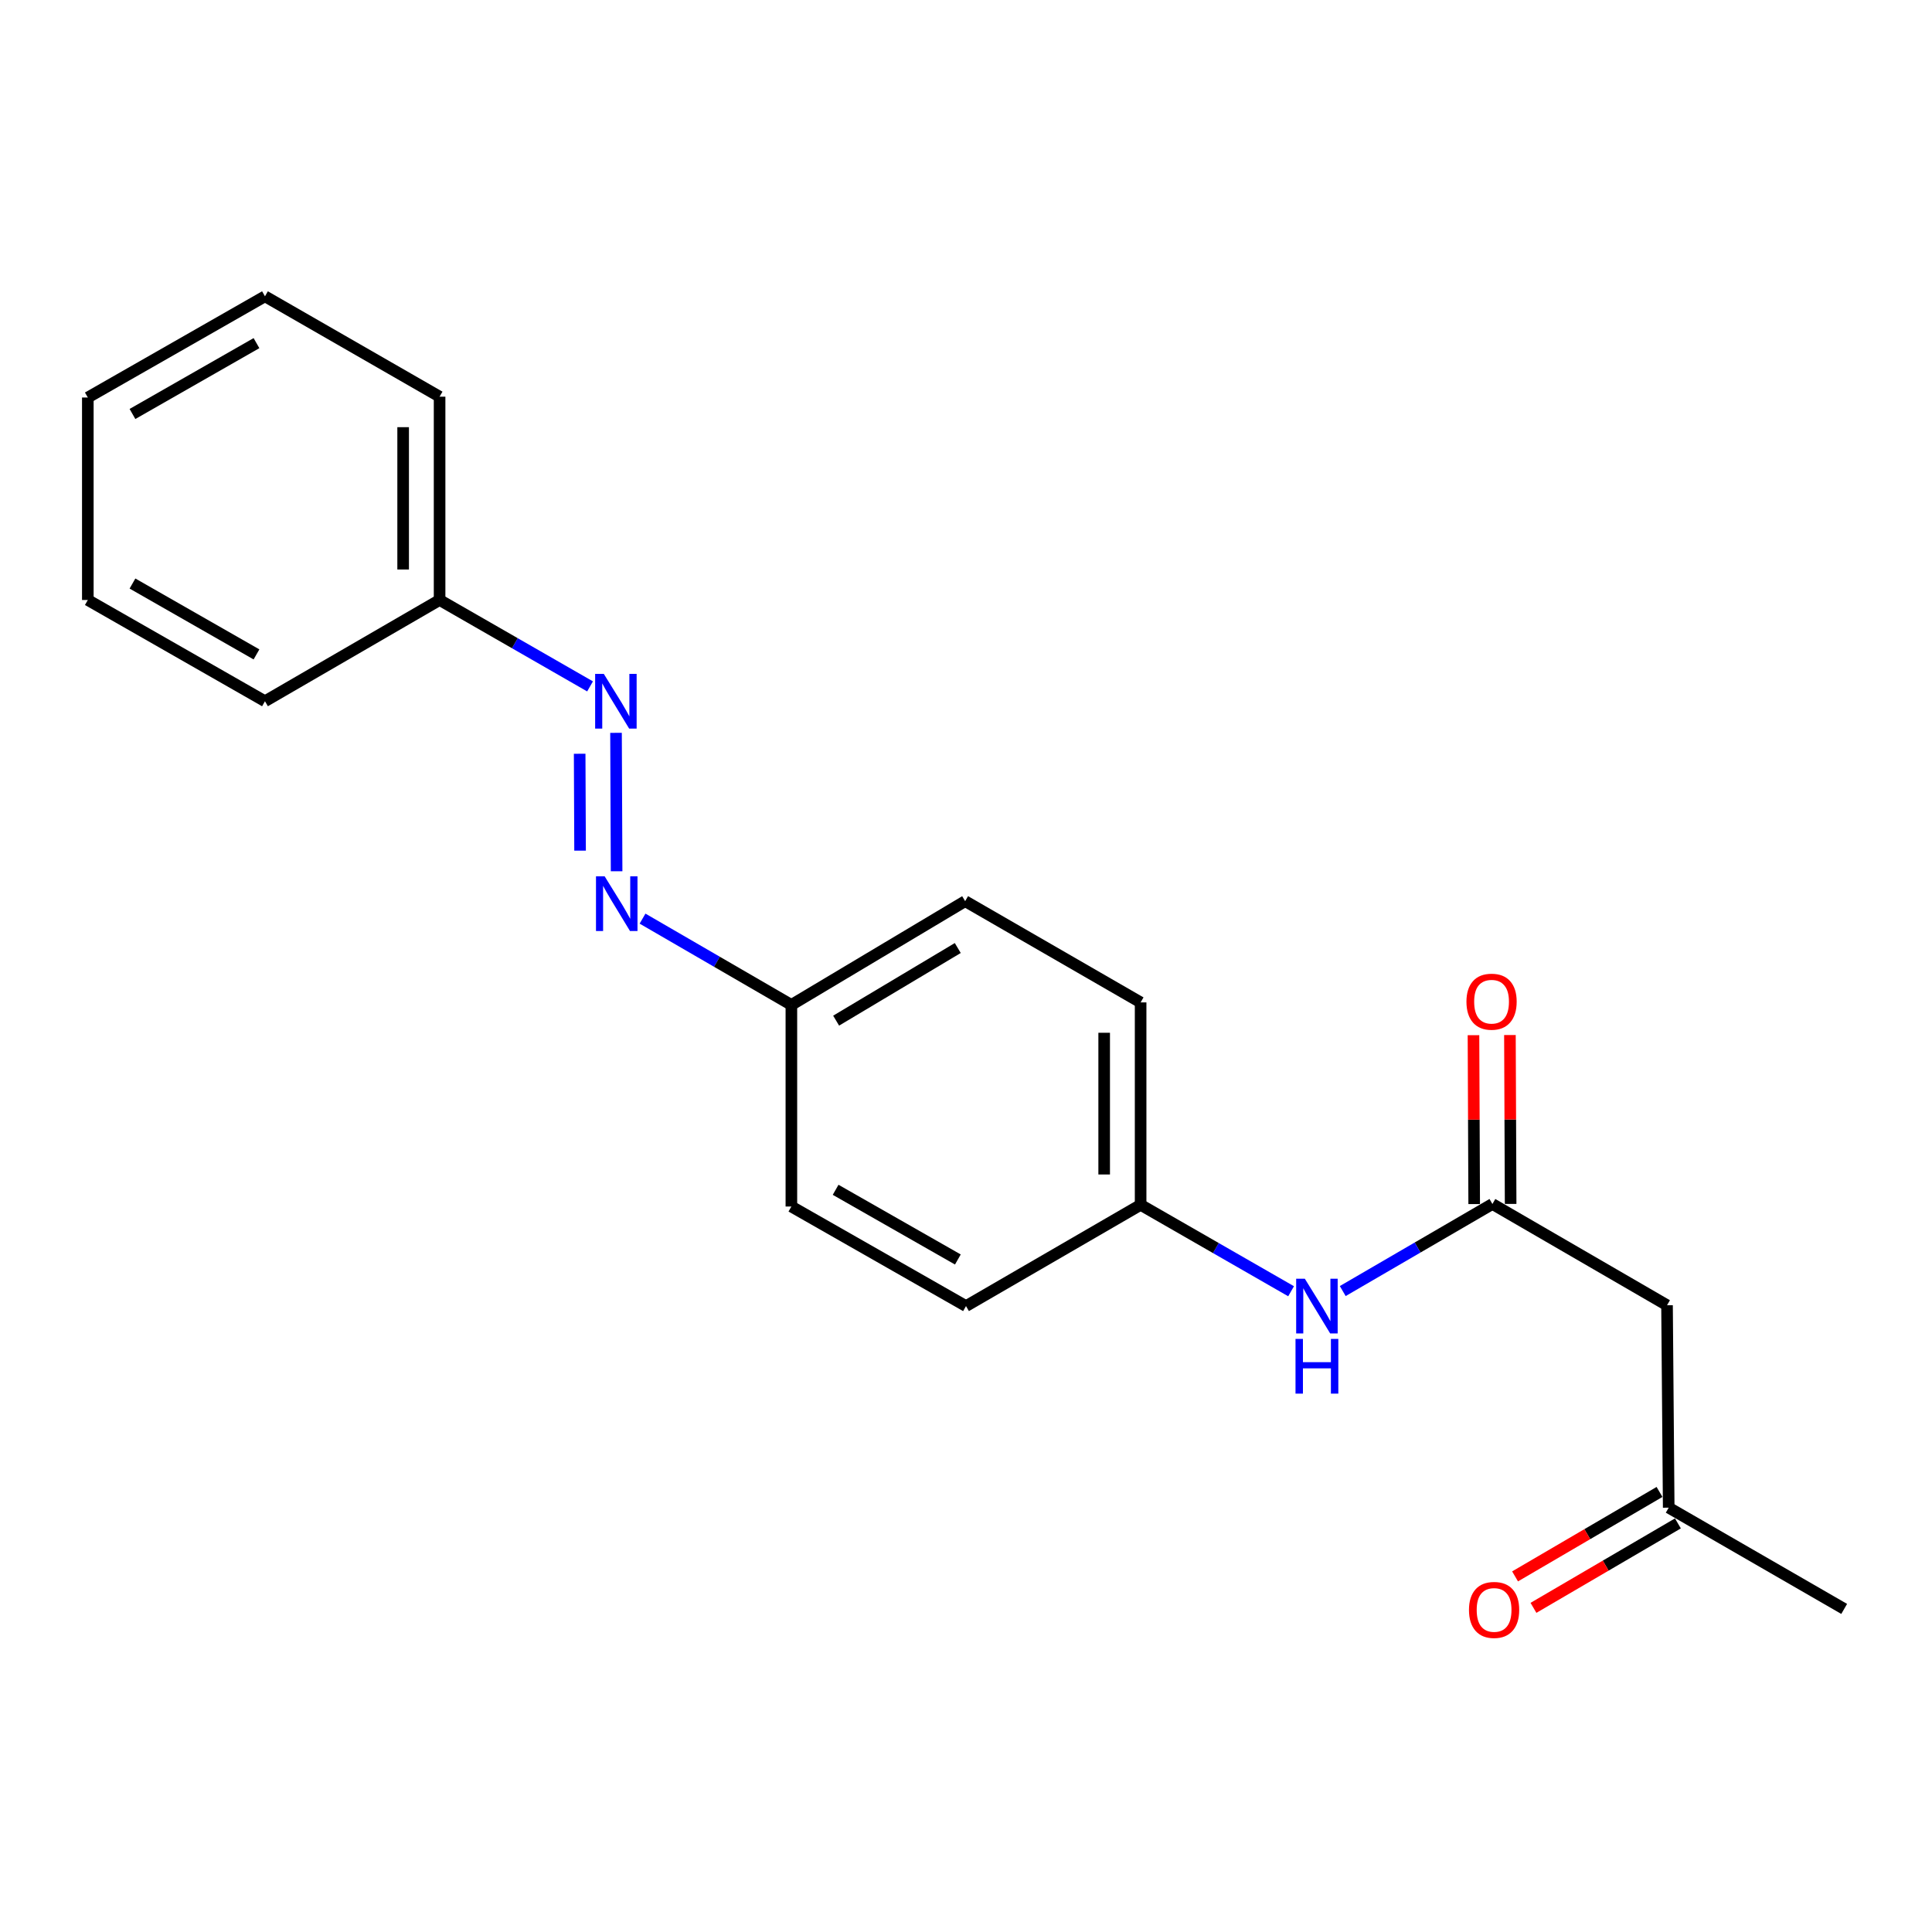 <?xml version='1.0' encoding='iso-8859-1'?>
<svg version='1.1' baseProfile='full'
              xmlns='http://www.w3.org/2000/svg'
                      xmlns:rdkit='http://www.rdkit.org/xml'
                      xmlns:xlink='http://www.w3.org/1999/xlink'
                  xml:space='preserve'
width='1000px' height='1000px' viewBox='0 0 1000 1000'>
<!-- END OF HEADER -->
<rect style='opacity:1.0;fill:#FFFFFF;stroke:none' width='1000' height='1000' x='0' y='0'> </rect>
<path class='bond-0' d='M 772.469,623.185 L 862.852,675.587' style='fill:none;fill-rule:evenodd;stroke:#000000;stroke-width:6px;stroke-linecap:butt;stroke-linejoin:miter;stroke-opacity:1' />
<path class='bond-3' d='M 772.469,623.185 L 733.736,645.718' style='fill:none;fill-rule:evenodd;stroke:#000000;stroke-width:6px;stroke-linecap:butt;stroke-linejoin:miter;stroke-opacity:1' />
<path class='bond-3' d='M 733.736,645.718 L 695.003,668.251' style='fill:none;fill-rule:evenodd;stroke:#0000FF;stroke-width:6px;stroke-linecap:butt;stroke-linejoin:miter;stroke-opacity:1' />
<path class='bond-4' d='M 781.902,623.145 L 781.718,579.439' style='fill:none;fill-rule:evenodd;stroke:#000000;stroke-width:6px;stroke-linecap:butt;stroke-linejoin:miter;stroke-opacity:1' />
<path class='bond-4' d='M 781.718,579.439 L 781.535,535.732' style='fill:none;fill-rule:evenodd;stroke:#FF0000;stroke-width:6px;stroke-linecap:butt;stroke-linejoin:miter;stroke-opacity:1' />
<path class='bond-4' d='M 763.037,623.225 L 762.854,579.518' style='fill:none;fill-rule:evenodd;stroke:#000000;stroke-width:6px;stroke-linecap:butt;stroke-linejoin:miter;stroke-opacity:1' />
<path class='bond-4' d='M 762.854,579.518 L 762.67,535.811' style='fill:none;fill-rule:evenodd;stroke:#FF0000;stroke-width:6px;stroke-linecap:butt;stroke-linejoin:miter;stroke-opacity:1' />
<path class='bond-5' d='M 862.852,675.587 L 863.722,780.37' style='fill:none;fill-rule:evenodd;stroke:#000000;stroke-width:6px;stroke-linecap:butt;stroke-linejoin:miter;stroke-opacity:1' />
<path class='bond-1' d='M 332.576,475.48 L 371.096,497.811' style='fill:none;fill-rule:evenodd;stroke:#0000FF;stroke-width:6px;stroke-linecap:butt;stroke-linejoin:miter;stroke-opacity:1' />
<path class='bond-1' d='M 371.096,497.811 L 409.617,520.142' style='fill:none;fill-rule:evenodd;stroke:#000000;stroke-width:6px;stroke-linecap:butt;stroke-linejoin:miter;stroke-opacity:1' />
<path class='bond-2' d='M 319.153,450.96 L 318.852,379.317' style='fill:none;fill-rule:evenodd;stroke:#0000FF;stroke-width:6px;stroke-linecap:butt;stroke-linejoin:miter;stroke-opacity:1' />
<path class='bond-2' d='M 300.243,440.293 L 300.033,390.143' style='fill:none;fill-rule:evenodd;stroke:#0000FF;stroke-width:6px;stroke-linecap:butt;stroke-linejoin:miter;stroke-opacity:1' />
<path class='bond-9' d='M 305.413,355.279 L 266.472,332.917' style='fill:none;fill-rule:evenodd;stroke:#0000FF;stroke-width:6px;stroke-linecap:butt;stroke-linejoin:miter;stroke-opacity:1' />
<path class='bond-9' d='M 266.472,332.917 L 227.531,310.555' style='fill:none;fill-rule:evenodd;stroke:#000000;stroke-width:6px;stroke-linecap:butt;stroke-linejoin:miter;stroke-opacity:1' />
<path class='bond-8' d='M 668.265,668.349 L 629.324,645.987' style='fill:none;fill-rule:evenodd;stroke:#0000FF;stroke-width:6px;stroke-linecap:butt;stroke-linejoin:miter;stroke-opacity:1' />
<path class='bond-8' d='M 629.324,645.987 L 590.383,623.625' style='fill:none;fill-rule:evenodd;stroke:#000000;stroke-width:6px;stroke-linecap:butt;stroke-linejoin:miter;stroke-opacity:1' />
<path class='bond-6' d='M 858.962,772.227 L 821.579,794.083' style='fill:none;fill-rule:evenodd;stroke:#000000;stroke-width:6px;stroke-linecap:butt;stroke-linejoin:miter;stroke-opacity:1' />
<path class='bond-6' d='M 821.579,794.083 L 784.196,815.939' style='fill:none;fill-rule:evenodd;stroke:#FF0000;stroke-width:6px;stroke-linecap:butt;stroke-linejoin:miter;stroke-opacity:1' />
<path class='bond-6' d='M 868.483,788.513 L 831.1,810.369' style='fill:none;fill-rule:evenodd;stroke:#000000;stroke-width:6px;stroke-linecap:butt;stroke-linejoin:miter;stroke-opacity:1' />
<path class='bond-6' d='M 831.1,810.369 L 793.717,832.224' style='fill:none;fill-rule:evenodd;stroke:#FF0000;stroke-width:6px;stroke-linecap:butt;stroke-linejoin:miter;stroke-opacity:1' />
<path class='bond-14' d='M 863.722,780.37 L 954.545,832.772' style='fill:none;fill-rule:evenodd;stroke:#000000;stroke-width:6px;stroke-linecap:butt;stroke-linejoin:miter;stroke-opacity:1' />
<path class='bond-7' d='M 409.617,520.142 L 409.617,624.495' style='fill:none;fill-rule:evenodd;stroke:#000000;stroke-width:6px;stroke-linecap:butt;stroke-linejoin:miter;stroke-opacity:1' />
<path class='bond-20' d='M 409.617,520.142 L 499.56,466.44' style='fill:none;fill-rule:evenodd;stroke:#000000;stroke-width:6px;stroke-linecap:butt;stroke-linejoin:miter;stroke-opacity:1' />
<path class='bond-20' d='M 432.779,528.284 L 495.739,490.693' style='fill:none;fill-rule:evenodd;stroke:#000000;stroke-width:6px;stroke-linecap:butt;stroke-linejoin:miter;stroke-opacity:1' />
<path class='bond-12' d='M 590.383,623.625 L 590.383,518.842' style='fill:none;fill-rule:evenodd;stroke:#000000;stroke-width:6px;stroke-linecap:butt;stroke-linejoin:miter;stroke-opacity:1' />
<path class='bond-12' d='M 571.518,607.908 L 571.518,534.56' style='fill:none;fill-rule:evenodd;stroke:#000000;stroke-width:6px;stroke-linecap:butt;stroke-linejoin:miter;stroke-opacity:1' />
<path class='bond-13' d='M 590.383,623.625 L 500,676.027' style='fill:none;fill-rule:evenodd;stroke:#000000;stroke-width:6px;stroke-linecap:butt;stroke-linejoin:miter;stroke-opacity:1' />
<path class='bond-15' d='M 227.531,310.555 L 227.531,205.321' style='fill:none;fill-rule:evenodd;stroke:#000000;stroke-width:6px;stroke-linecap:butt;stroke-linejoin:miter;stroke-opacity:1' />
<path class='bond-15' d='M 208.666,294.77 L 208.666,221.106' style='fill:none;fill-rule:evenodd;stroke:#000000;stroke-width:6px;stroke-linecap:butt;stroke-linejoin:miter;stroke-opacity:1' />
<path class='bond-16' d='M 227.531,310.555 L 137.148,362.957' style='fill:none;fill-rule:evenodd;stroke:#000000;stroke-width:6px;stroke-linecap:butt;stroke-linejoin:miter;stroke-opacity:1' />
<path class='bond-10' d='M 409.617,624.495 L 500,676.027' style='fill:none;fill-rule:evenodd;stroke:#000000;stroke-width:6px;stroke-linecap:butt;stroke-linejoin:miter;stroke-opacity:1' />
<path class='bond-10' d='M 432.518,615.837 L 495.786,651.909' style='fill:none;fill-rule:evenodd;stroke:#000000;stroke-width:6px;stroke-linecap:butt;stroke-linejoin:miter;stroke-opacity:1' />
<path class='bond-11' d='M 499.56,466.44 L 590.383,518.842' style='fill:none;fill-rule:evenodd;stroke:#000000;stroke-width:6px;stroke-linecap:butt;stroke-linejoin:miter;stroke-opacity:1' />
<path class='bond-17' d='M 227.531,205.321 L 137.148,153.37' style='fill:none;fill-rule:evenodd;stroke:#000000;stroke-width:6px;stroke-linecap:butt;stroke-linejoin:miter;stroke-opacity:1' />
<path class='bond-18' d='M 137.148,362.957 L 45.455,310.555' style='fill:none;fill-rule:evenodd;stroke:#000000;stroke-width:6px;stroke-linecap:butt;stroke-linejoin:miter;stroke-opacity:1' />
<path class='bond-18' d='M 132.754,338.718 L 68.569,302.036' style='fill:none;fill-rule:evenodd;stroke:#000000;stroke-width:6px;stroke-linecap:butt;stroke-linejoin:miter;stroke-opacity:1' />
<path class='bond-21' d='M 137.148,153.37 L 45.455,205.751' style='fill:none;fill-rule:evenodd;stroke:#000000;stroke-width:6px;stroke-linecap:butt;stroke-linejoin:miter;stroke-opacity:1' />
<path class='bond-21' d='M 132.751,177.607 L 68.566,214.274' style='fill:none;fill-rule:evenodd;stroke:#000000;stroke-width:6px;stroke-linecap:butt;stroke-linejoin:miter;stroke-opacity:1' />
<path class='bond-19' d='M 45.455,310.555 L 45.455,205.751' style='fill:none;fill-rule:evenodd;stroke:#000000;stroke-width:6px;stroke-linecap:butt;stroke-linejoin:miter;stroke-opacity:1' />
<path  class='atom-2' d='M 312.964 453.58
L 322.244 468.58
Q 323.164 470.06, 324.644 472.74
Q 326.124 475.42, 326.204 475.58
L 326.204 453.58
L 329.964 453.58
L 329.964 481.9
L 326.084 481.9
L 316.124 465.5
Q 314.964 463.58, 313.724 461.38
Q 312.524 459.18, 312.164 458.5
L 312.164 481.9
L 308.484 481.9
L 308.484 453.58
L 312.964 453.58
' fill='#0000FF'/>
<path  class='atom-3' d='M 312.523 348.797
L 321.803 363.797
Q 322.723 365.277, 324.203 367.957
Q 325.683 370.637, 325.763 370.797
L 325.763 348.797
L 329.523 348.797
L 329.523 377.117
L 325.643 377.117
L 315.683 360.717
Q 314.523 358.797, 313.283 356.597
Q 312.083 354.397, 311.723 353.717
L 311.723 377.117
L 308.043 377.117
L 308.043 348.797
L 312.523 348.797
' fill='#0000FF'/>
<path  class='atom-4' d='M 675.376 661.867
L 684.656 676.867
Q 685.576 678.347, 687.056 681.027
Q 688.536 683.707, 688.616 683.867
L 688.616 661.867
L 692.376 661.867
L 692.376 690.187
L 688.496 690.187
L 678.536 673.787
Q 677.376 671.867, 676.136 669.667
Q 674.936 667.467, 674.576 666.787
L 674.576 690.187
L 670.896 690.187
L 670.896 661.867
L 675.376 661.867
' fill='#0000FF'/>
<path  class='atom-4' d='M 670.556 693.019
L 674.396 693.019
L 674.396 705.059
L 688.876 705.059
L 688.876 693.019
L 692.716 693.019
L 692.716 721.339
L 688.876 721.339
L 688.876 708.259
L 674.396 708.259
L 674.396 721.339
L 670.556 721.339
L 670.556 693.019
' fill='#0000FF'/>
<path  class='atom-5' d='M 759.029 518.471
Q 759.029 511.671, 762.389 507.871
Q 765.749 504.071, 772.029 504.071
Q 778.309 504.071, 781.669 507.871
Q 785.029 511.671, 785.029 518.471
Q 785.029 525.351, 781.629 529.271
Q 778.229 533.151, 772.029 533.151
Q 765.789 533.151, 762.389 529.271
Q 759.029 525.391, 759.029 518.471
M 772.029 529.951
Q 776.349 529.951, 778.669 527.071
Q 781.029 524.151, 781.029 518.471
Q 781.029 512.911, 778.669 510.111
Q 776.349 507.271, 772.029 507.271
Q 767.709 507.271, 765.349 510.071
Q 763.029 512.871, 763.029 518.471
Q 763.029 524.191, 765.349 527.071
Q 767.709 529.951, 772.029 529.951
' fill='#FF0000'/>
<path  class='atom-7' d='M 760.339 833.292
Q 760.339 826.492, 763.699 822.692
Q 767.059 818.892, 773.339 818.892
Q 779.619 818.892, 782.979 822.692
Q 786.339 826.492, 786.339 833.292
Q 786.339 840.172, 782.939 844.092
Q 779.539 847.972, 773.339 847.972
Q 767.099 847.972, 763.699 844.092
Q 760.339 840.212, 760.339 833.292
M 773.339 844.772
Q 777.659 844.772, 779.979 841.892
Q 782.339 838.972, 782.339 833.292
Q 782.339 827.732, 779.979 824.932
Q 777.659 822.092, 773.339 822.092
Q 769.019 822.092, 766.659 824.892
Q 764.339 827.692, 764.339 833.292
Q 764.339 839.012, 766.659 841.892
Q 769.019 844.772, 773.339 844.772
' fill='#FF0000'/>
</svg>
